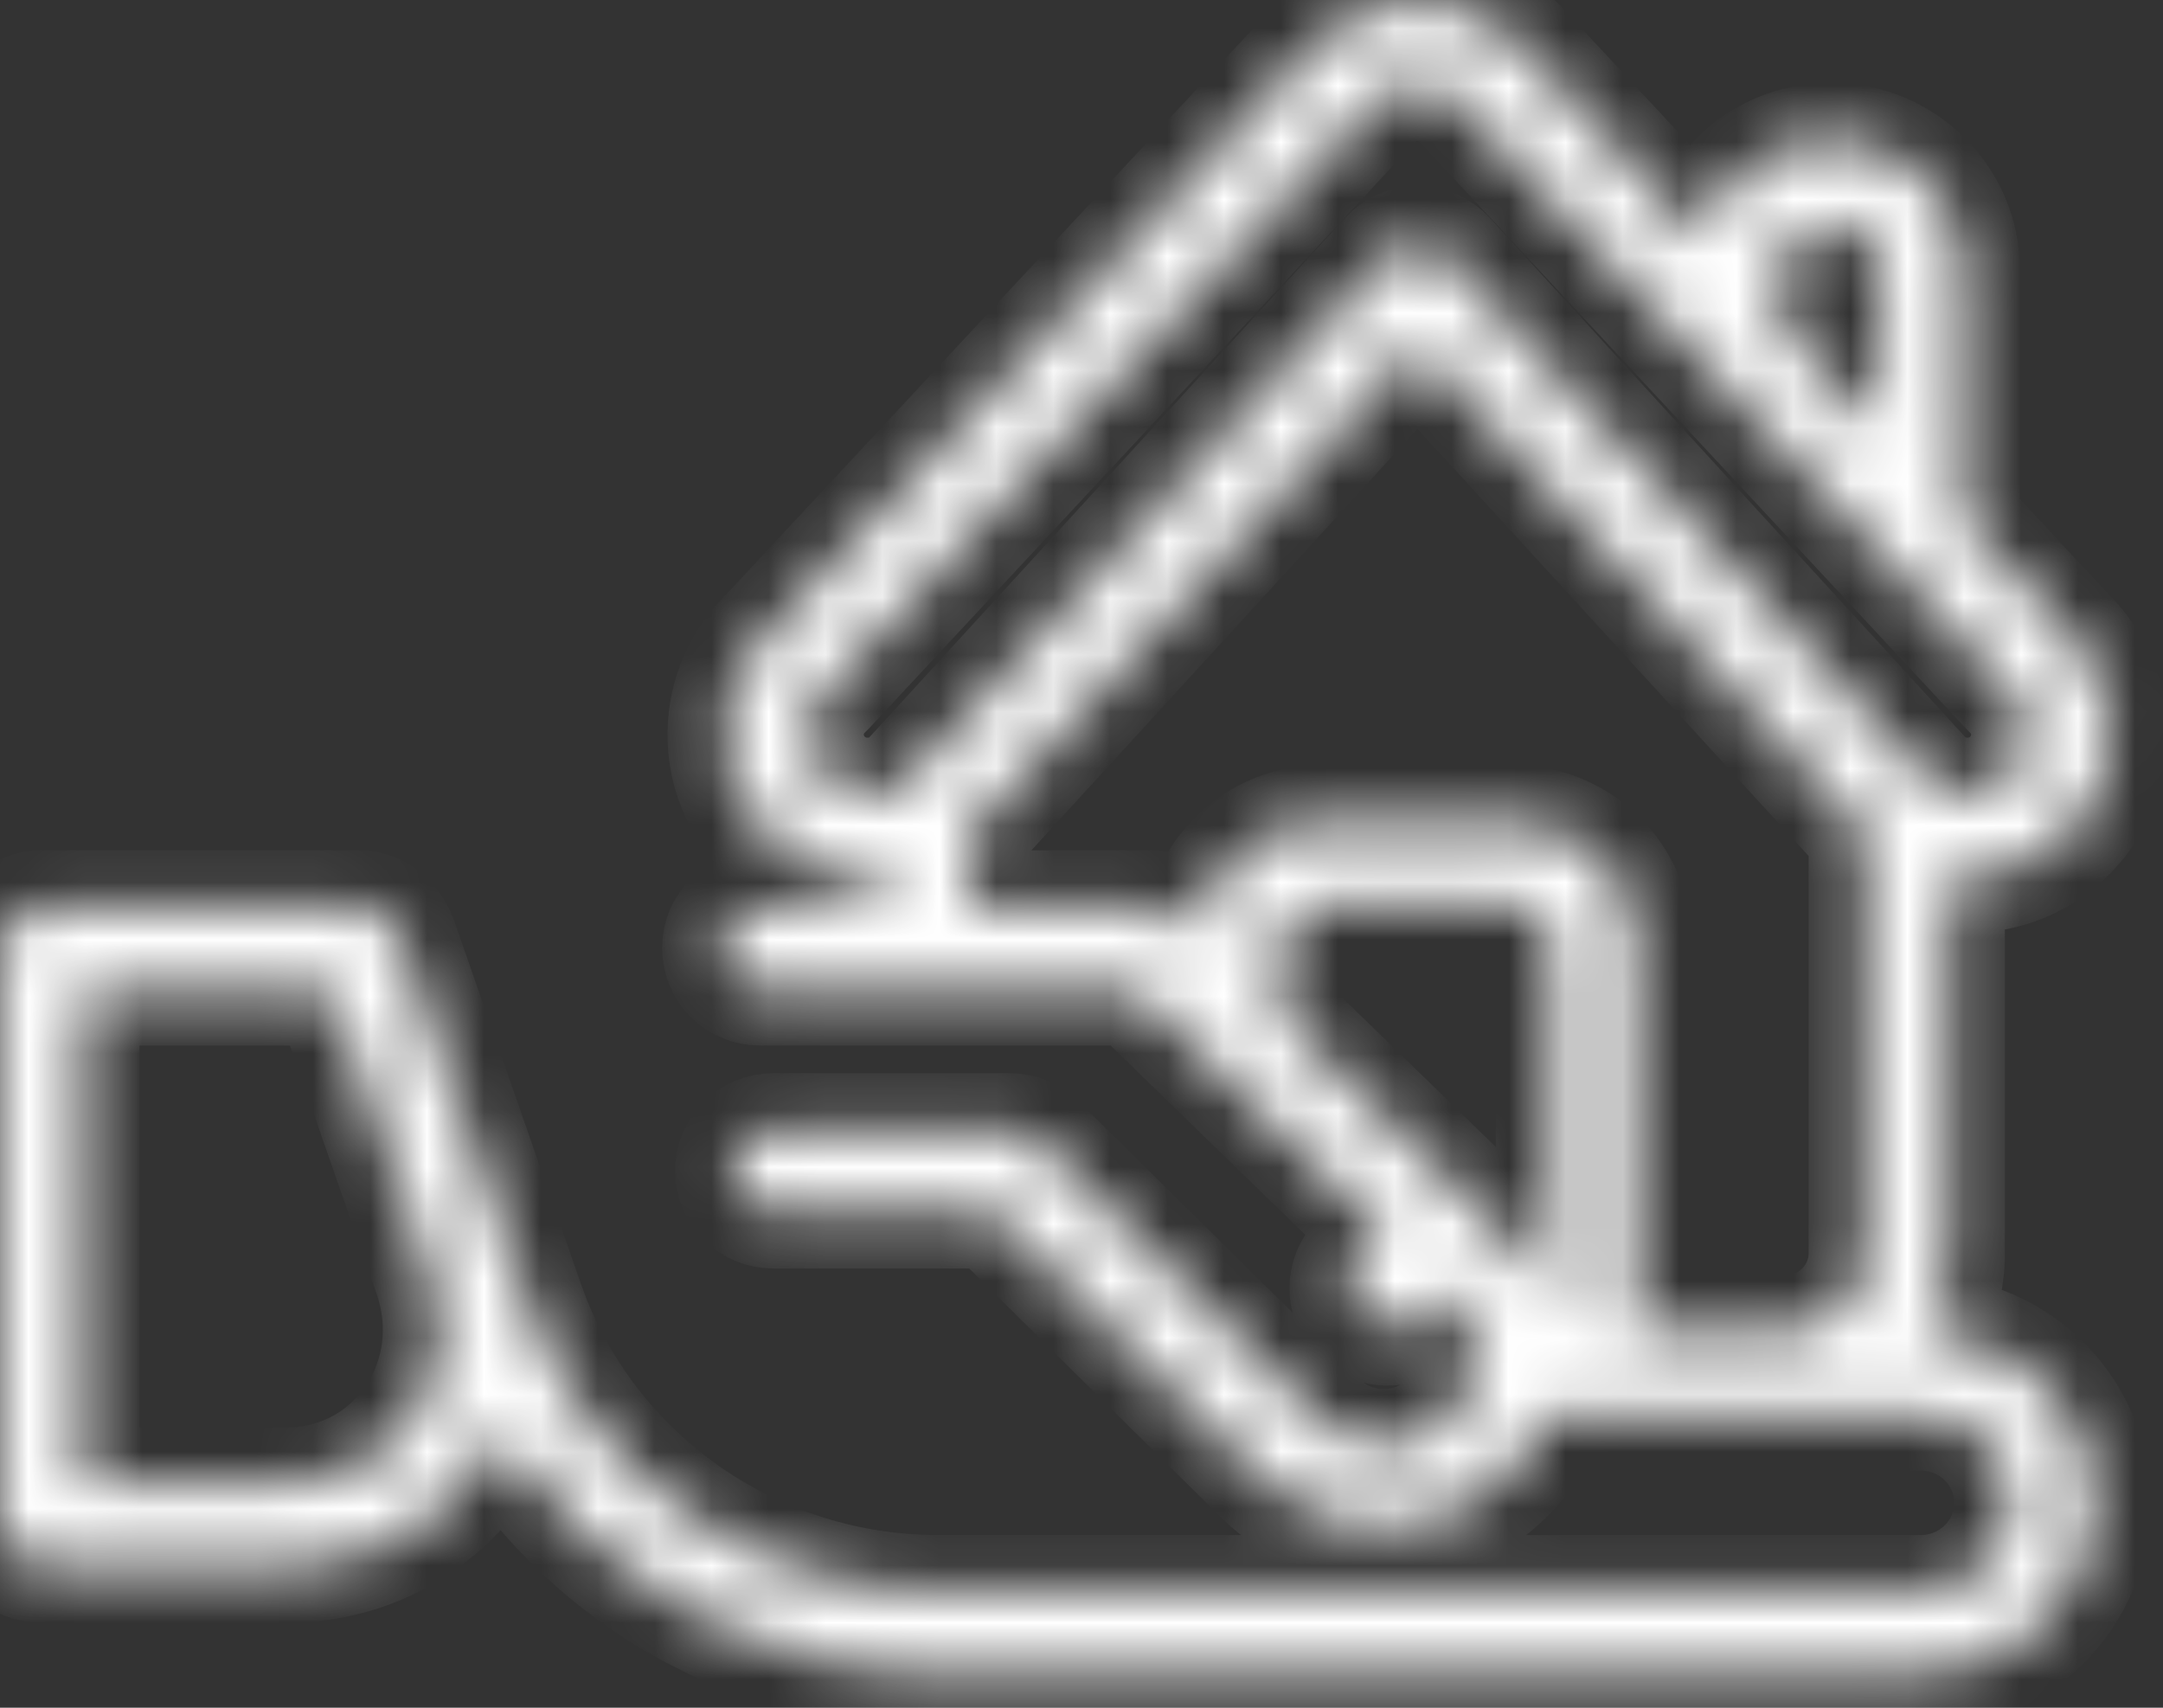<svg width="38" height="30" viewBox="0 0 38 30" fill="none" xmlns="http://www.w3.org/2000/svg">
<rect x="0" y="0" width="38" height="30" fill="#333333" stroke="none"/>
<mask id="path-1-inside-1_5215_926" fill="white">
<path d="M33.851 23.405C34.087 22.994 34.222 22.52 34.222 22.015V15.367C34.334 15.382 34.448 15.39 34.563 15.39C35.253 15.39 35.896 15.12 36.374 14.628C36.84 14.15 37.089 13.522 37.076 12.859C37.063 12.203 36.796 11.592 36.322 11.134L34.487 9.162V4.748C34.487 3.483 33.445 2.454 32.164 2.454C31.061 2.454 30.136 3.217 29.9 4.237L26.675 0.775C26.665 0.764 26.655 0.753 26.644 0.743C25.667 -0.185 24.136 -0.185 23.159 0.743C23.148 0.753 23.138 0.764 23.128 0.775L13.481 11.134C13.008 11.592 12.74 12.203 12.727 12.859C12.714 13.522 12.964 14.15 13.429 14.628C13.895 15.107 14.521 15.377 15.192 15.39C15.323 15.392 15.453 15.385 15.581 15.368V15.938H13.356C12.956 15.938 12.632 16.258 12.632 16.653C12.632 17.048 12.956 17.368 13.356 17.368H19.918L24.332 21.66L23.866 22.121C23.583 22.4 23.583 22.853 23.866 23.132C24.007 23.272 24.192 23.342 24.378 23.342C24.563 23.342 24.749 23.272 24.89 23.132L25.365 22.663L25.433 22.73C25.732 23.024 25.896 23.416 25.896 23.833C25.896 24.25 25.732 24.642 25.433 24.937L25.425 24.944C25.127 25.239 24.73 25.402 24.308 25.402C23.886 25.402 23.489 25.239 23.191 24.944L18.25 20.063C18.114 19.928 17.93 19.853 17.738 19.853H13.585C13.185 19.853 12.861 20.173 12.861 20.568C12.861 20.963 13.185 21.284 13.585 21.284H17.438L22.167 25.956C22.739 26.521 23.499 26.832 24.308 26.832C25.117 26.832 25.877 26.521 26.449 25.956L26.457 25.949C26.781 25.629 27.022 25.249 27.171 24.834H33.747C34.621 24.834 35.333 25.537 35.333 26.4C35.333 27.264 34.621 27.966 33.747 27.966H16.477C13.223 27.966 10.323 25.924 9.262 22.885L7.051 16.553C7.051 16.553 6.876 15.938 6.301 15.938H0.727C0.327 15.938 0.003 16.258 0.003 16.653V26.794C0.003 27.189 0.327 27.51 0.727 27.51H5.018C6.36 27.51 7.578 26.901 8.359 25.84C8.517 25.626 8.652 25.398 8.765 25.162C10.396 27.755 13.294 29.397 16.477 29.397H33.747C35.42 29.397 36.781 28.052 36.781 26.4C36.781 24.782 35.476 23.459 33.851 23.405ZM31.29 4.748C31.29 4.272 31.682 3.884 32.164 3.884C32.646 3.884 33.039 4.272 33.039 4.748V7.607L31.29 5.73V4.748ZM15.22 13.959C14.935 13.954 14.67 13.839 14.473 13.636C14.066 13.218 14.079 12.55 14.502 12.148C14.513 12.138 14.523 12.128 14.533 12.117L24.177 1.761C24.587 1.385 25.216 1.385 25.626 1.761L35.27 12.117C35.28 12.128 35.291 12.138 35.301 12.148C35.507 12.343 35.622 12.605 35.628 12.886C35.633 13.167 35.528 13.434 35.331 13.637C35.128 13.845 34.855 13.959 34.563 13.959C34.293 13.959 34.038 13.86 33.84 13.68L25.439 4.506C25.301 4.356 25.106 4.27 24.902 4.27C24.697 4.27 24.502 4.356 24.365 4.506L15.963 13.68C15.76 13.866 15.497 13.965 15.22 13.959ZM22.524 17.894V16.567C22.524 16.182 22.841 15.868 23.231 15.868H26.572C26.962 15.868 27.279 16.182 27.279 16.567V23.213C27.16 22.651 26.877 22.133 26.453 21.713L22.524 17.894ZM28.727 23.403V16.567C28.727 15.393 27.761 14.438 26.572 14.438H23.231C22.069 14.438 21.12 15.35 21.078 16.488L20.723 16.143C20.587 16.011 20.405 15.938 20.215 15.938H17.029V14.648L24.902 6.052L32.774 14.648V22.015C32.774 22.78 32.144 23.403 31.369 23.403H28.727ZM7.188 24.998C6.682 25.685 5.892 26.079 5.018 26.079H1.451V17.368H5.804L7.579 22.454C7.867 23.342 7.725 24.269 7.188 24.998Z"/>
</mask>
<path d="M33.851 23.405C34.087 22.994 34.222 22.52 34.222 22.015V15.367C34.334 15.382 34.448 15.39 34.563 15.39C35.253 15.39 35.896 15.12 36.374 14.628C36.84 14.15 37.089 13.522 37.076 12.859C37.063 12.203 36.796 11.592 36.322 11.134L34.487 9.162V4.748C34.487 3.483 33.445 2.454 32.164 2.454C31.061 2.454 30.136 3.217 29.9 4.237L26.675 0.775C26.665 0.764 26.655 0.753 26.644 0.743C25.667 -0.185 24.136 -0.185 23.159 0.743C23.148 0.753 23.138 0.764 23.128 0.775L13.481 11.134C13.008 11.592 12.74 12.203 12.727 12.859C12.714 13.522 12.964 14.15 13.429 14.628C13.895 15.107 14.521 15.377 15.192 15.39C15.323 15.392 15.453 15.385 15.581 15.368V15.938H13.356C12.956 15.938 12.632 16.258 12.632 16.653C12.632 17.048 12.956 17.368 13.356 17.368H19.918L24.332 21.66L23.866 22.121C23.583 22.4 23.583 22.853 23.866 23.132C24.007 23.272 24.192 23.342 24.378 23.342C24.563 23.342 24.749 23.272 24.89 23.132L25.365 22.663L25.433 22.73C25.732 23.024 25.896 23.416 25.896 23.833C25.896 24.25 25.732 24.642 25.433 24.937L25.425 24.944C25.127 25.239 24.73 25.402 24.308 25.402C23.886 25.402 23.489 25.239 23.191 24.944L18.25 20.063C18.114 19.928 17.93 19.853 17.738 19.853H13.585C13.185 19.853 12.861 20.173 12.861 20.568C12.861 20.963 13.185 21.284 13.585 21.284H17.438L22.167 25.956C22.739 26.521 23.499 26.832 24.308 26.832C25.117 26.832 25.877 26.521 26.449 25.956L26.457 25.949C26.781 25.629 27.022 25.249 27.171 24.834H33.747C34.621 24.834 35.333 25.537 35.333 26.4C35.333 27.264 34.621 27.966 33.747 27.966H16.477C13.223 27.966 10.323 25.924 9.262 22.885L7.051 16.553C7.051 16.553 6.876 15.938 6.301 15.938H0.727C0.327 15.938 0.003 16.258 0.003 16.653V26.794C0.003 27.189 0.327 27.51 0.727 27.51H5.018C6.36 27.51 7.578 26.901 8.359 25.84C8.517 25.626 8.652 25.398 8.765 25.162C10.396 27.755 13.294 29.397 16.477 29.397H33.747C35.42 29.397 36.781 28.052 36.781 26.4C36.781 24.782 35.476 23.459 33.851 23.405ZM31.29 4.748C31.29 4.272 31.682 3.884 32.164 3.884C32.646 3.884 33.039 4.272 33.039 4.748V7.607L31.29 5.73V4.748ZM15.22 13.959C14.935 13.954 14.67 13.839 14.473 13.636C14.066 13.218 14.079 12.55 14.502 12.148C14.513 12.138 14.523 12.128 14.533 12.117L24.177 1.761C24.587 1.385 25.216 1.385 25.626 1.761L35.27 12.117C35.28 12.128 35.291 12.138 35.301 12.148C35.507 12.343 35.622 12.605 35.628 12.886C35.633 13.167 35.528 13.434 35.331 13.637C35.128 13.845 34.855 13.959 34.563 13.959C34.293 13.959 34.038 13.86 33.84 13.68L25.439 4.506C25.301 4.356 25.106 4.27 24.902 4.27C24.697 4.27 24.502 4.356 24.365 4.506L15.963 13.68C15.76 13.866 15.497 13.965 15.22 13.959ZM22.524 17.894V16.567C22.524 16.182 22.841 15.868 23.231 15.868H26.572C26.962 15.868 27.279 16.182 27.279 16.567V23.213C27.16 22.651 26.877 22.133 26.453 21.713L22.524 17.894ZM28.727 23.403V16.567C28.727 15.393 27.761 14.438 26.572 14.438H23.231C22.069 14.438 21.12 15.35 21.078 16.488L20.723 16.143C20.587 16.011 20.405 15.938 20.215 15.938H17.029V14.648L24.902 6.052L32.774 14.648V22.015C32.774 22.78 32.144 23.403 31.369 23.403H28.727ZM7.188 24.998C6.682 25.685 5.892 26.079 5.018 26.079H1.451V17.368H5.804L7.579 22.454C7.867 23.342 7.725 24.269 7.188 24.998Z" fill="white" stroke="white" stroke-width="2" mask="url(#path-1-inside-1_5215_926)"/>
</svg>

